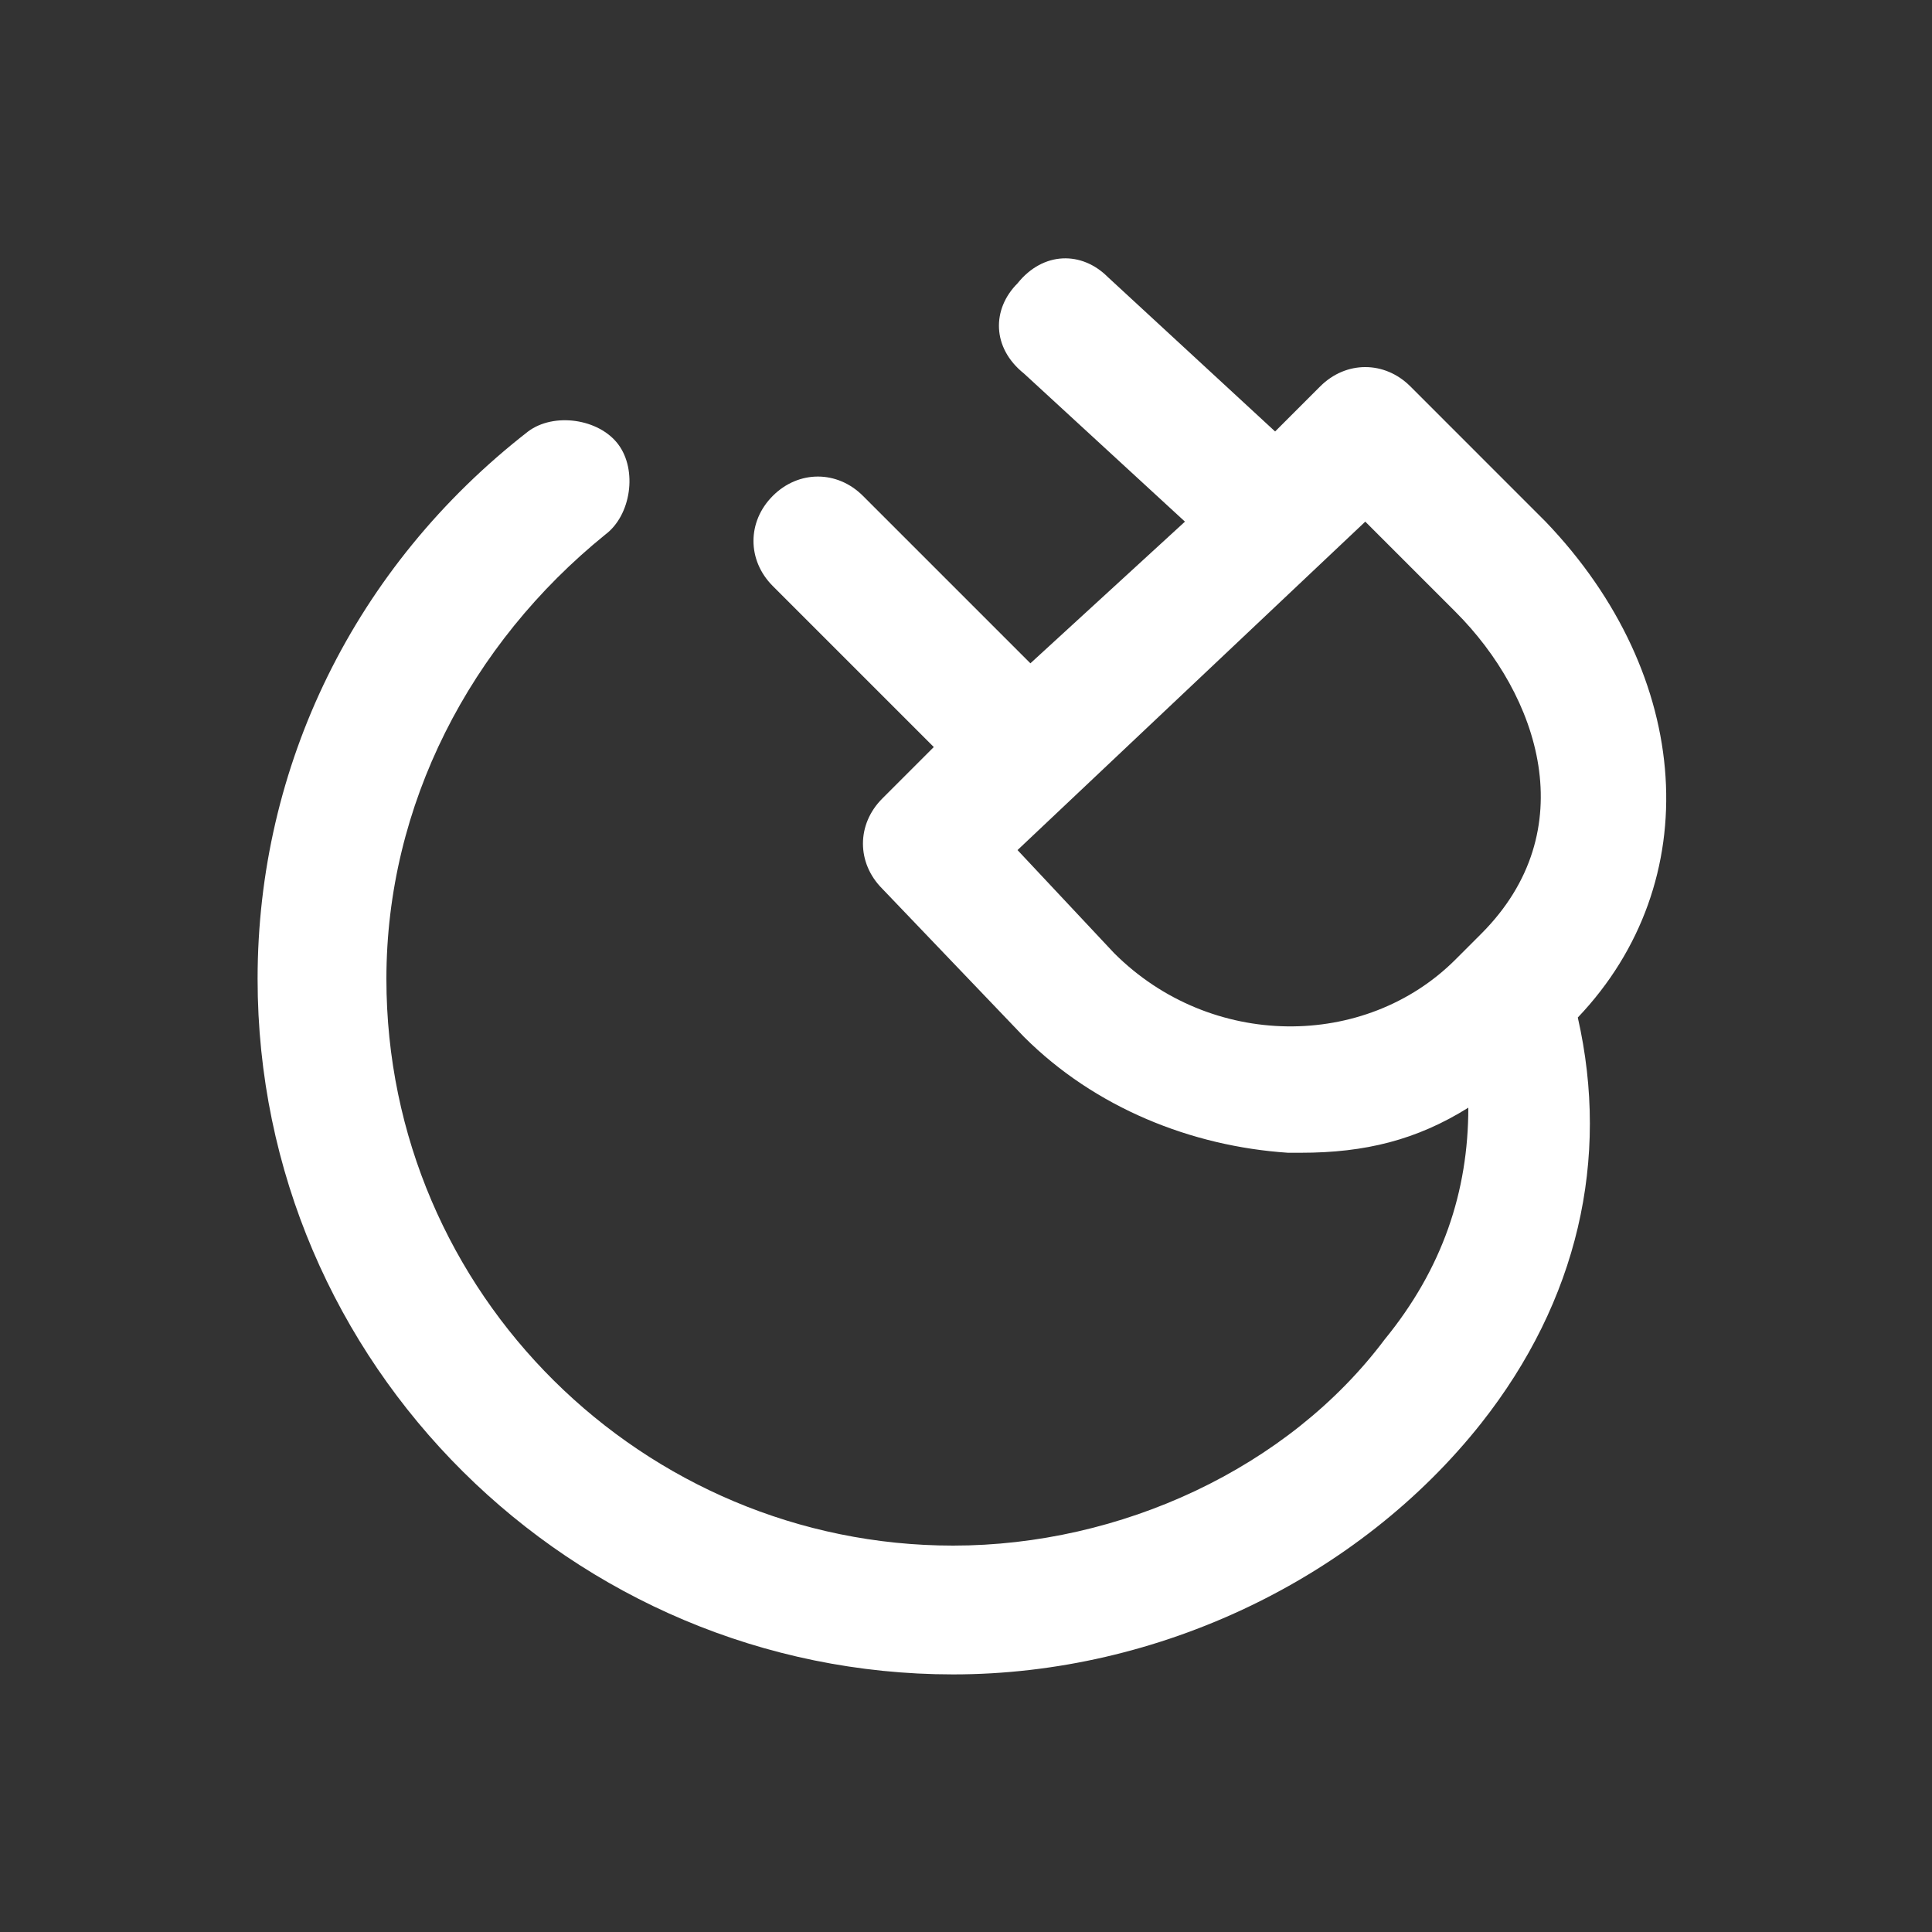 <?xml version="1.0" encoding="utf-8"?>
<!-- Generator: Adobe Illustrator 21.0.0, SVG Export Plug-In . SVG Version: 6.00 Build 0)  -->
<svg version="1.1" id="Layer_1" xmlns="http://www.w3.org/2000/svg" xmlns:xlink="http://www.w3.org/1999/xlink" x="0px" y="0px"
	 viewBox="0 0 30 30" style="enable-background:new 0 0 30 30;" xml:space="preserve">
<rect x="0" y="0" width="30" height="30" fill="#333333" stroke="none"/>
<style type="text/css">
	.st0{fill:#FFFFFF;}
	.st1{fill:#BFBFBF;}
	.st2{fill:#272E74;}
	.st3{fill:#344290;}
	.st4{fill:#EEC109;}
	.st5{fill:#272727;}
	.st6{fill:#E2007A;}
	.st7{fill:#858585;}
</style>
<g id="szczala_3_1_">
</g>
<g id="szczala_3">
</g>
<g id="zwijak">
</g>
<path class="st0" d="M9.4,8.3c0.4-0.3,0.5-1,0.2-1.4c-0.3-0.4-1-0.5-1.4-0.2C5.5,8.8,4,11.9,4,15.2C4,21.2,8.9,26,14.8,26
	c3.2,0,6.3-1.5,8.2-3.9c1.5-1.9,2-4.1,1.5-6.3c2-2.1,1.8-5.3-0.5-7.7L21.9,6c-0.4-0.4-1-0.4-1.4,0l-0.7,0.7l-2.6-2.4
	c-0.4-0.4-1-0.4-1.4,0.1c-0.4,0.4-0.4,1,0.1,1.4l2.5,2.3L16,10.3l-2.6-2.6c-0.4-0.4-1-0.4-1.4,0s-0.4,1,0,1.4l2.5,2.5l-0.8,0.8
	c-0.4,0.4-0.4,1,0,1.4l2.2,2.3c1.1,1.1,2.6,1.7,4.1,1.8c0.1,0,0.2,0,0.2,0c1,0,1.8-0.2,2.6-0.7c0,1.3-0.4,2.5-1.3,3.6
	C20,22.8,17.4,24,14.8,24C10,24,6,20.1,6,15.2C6,12.5,7.3,10,9.4,8.3z M17.3,14.8l-1.5-1.6l5.4-5.1l1.4,1.4c1.3,1.3,2,3.4,0.4,5
	l-0.4,0.4C21.2,16.3,18.8,16.3,17.3,14.8z"/>
</svg>

